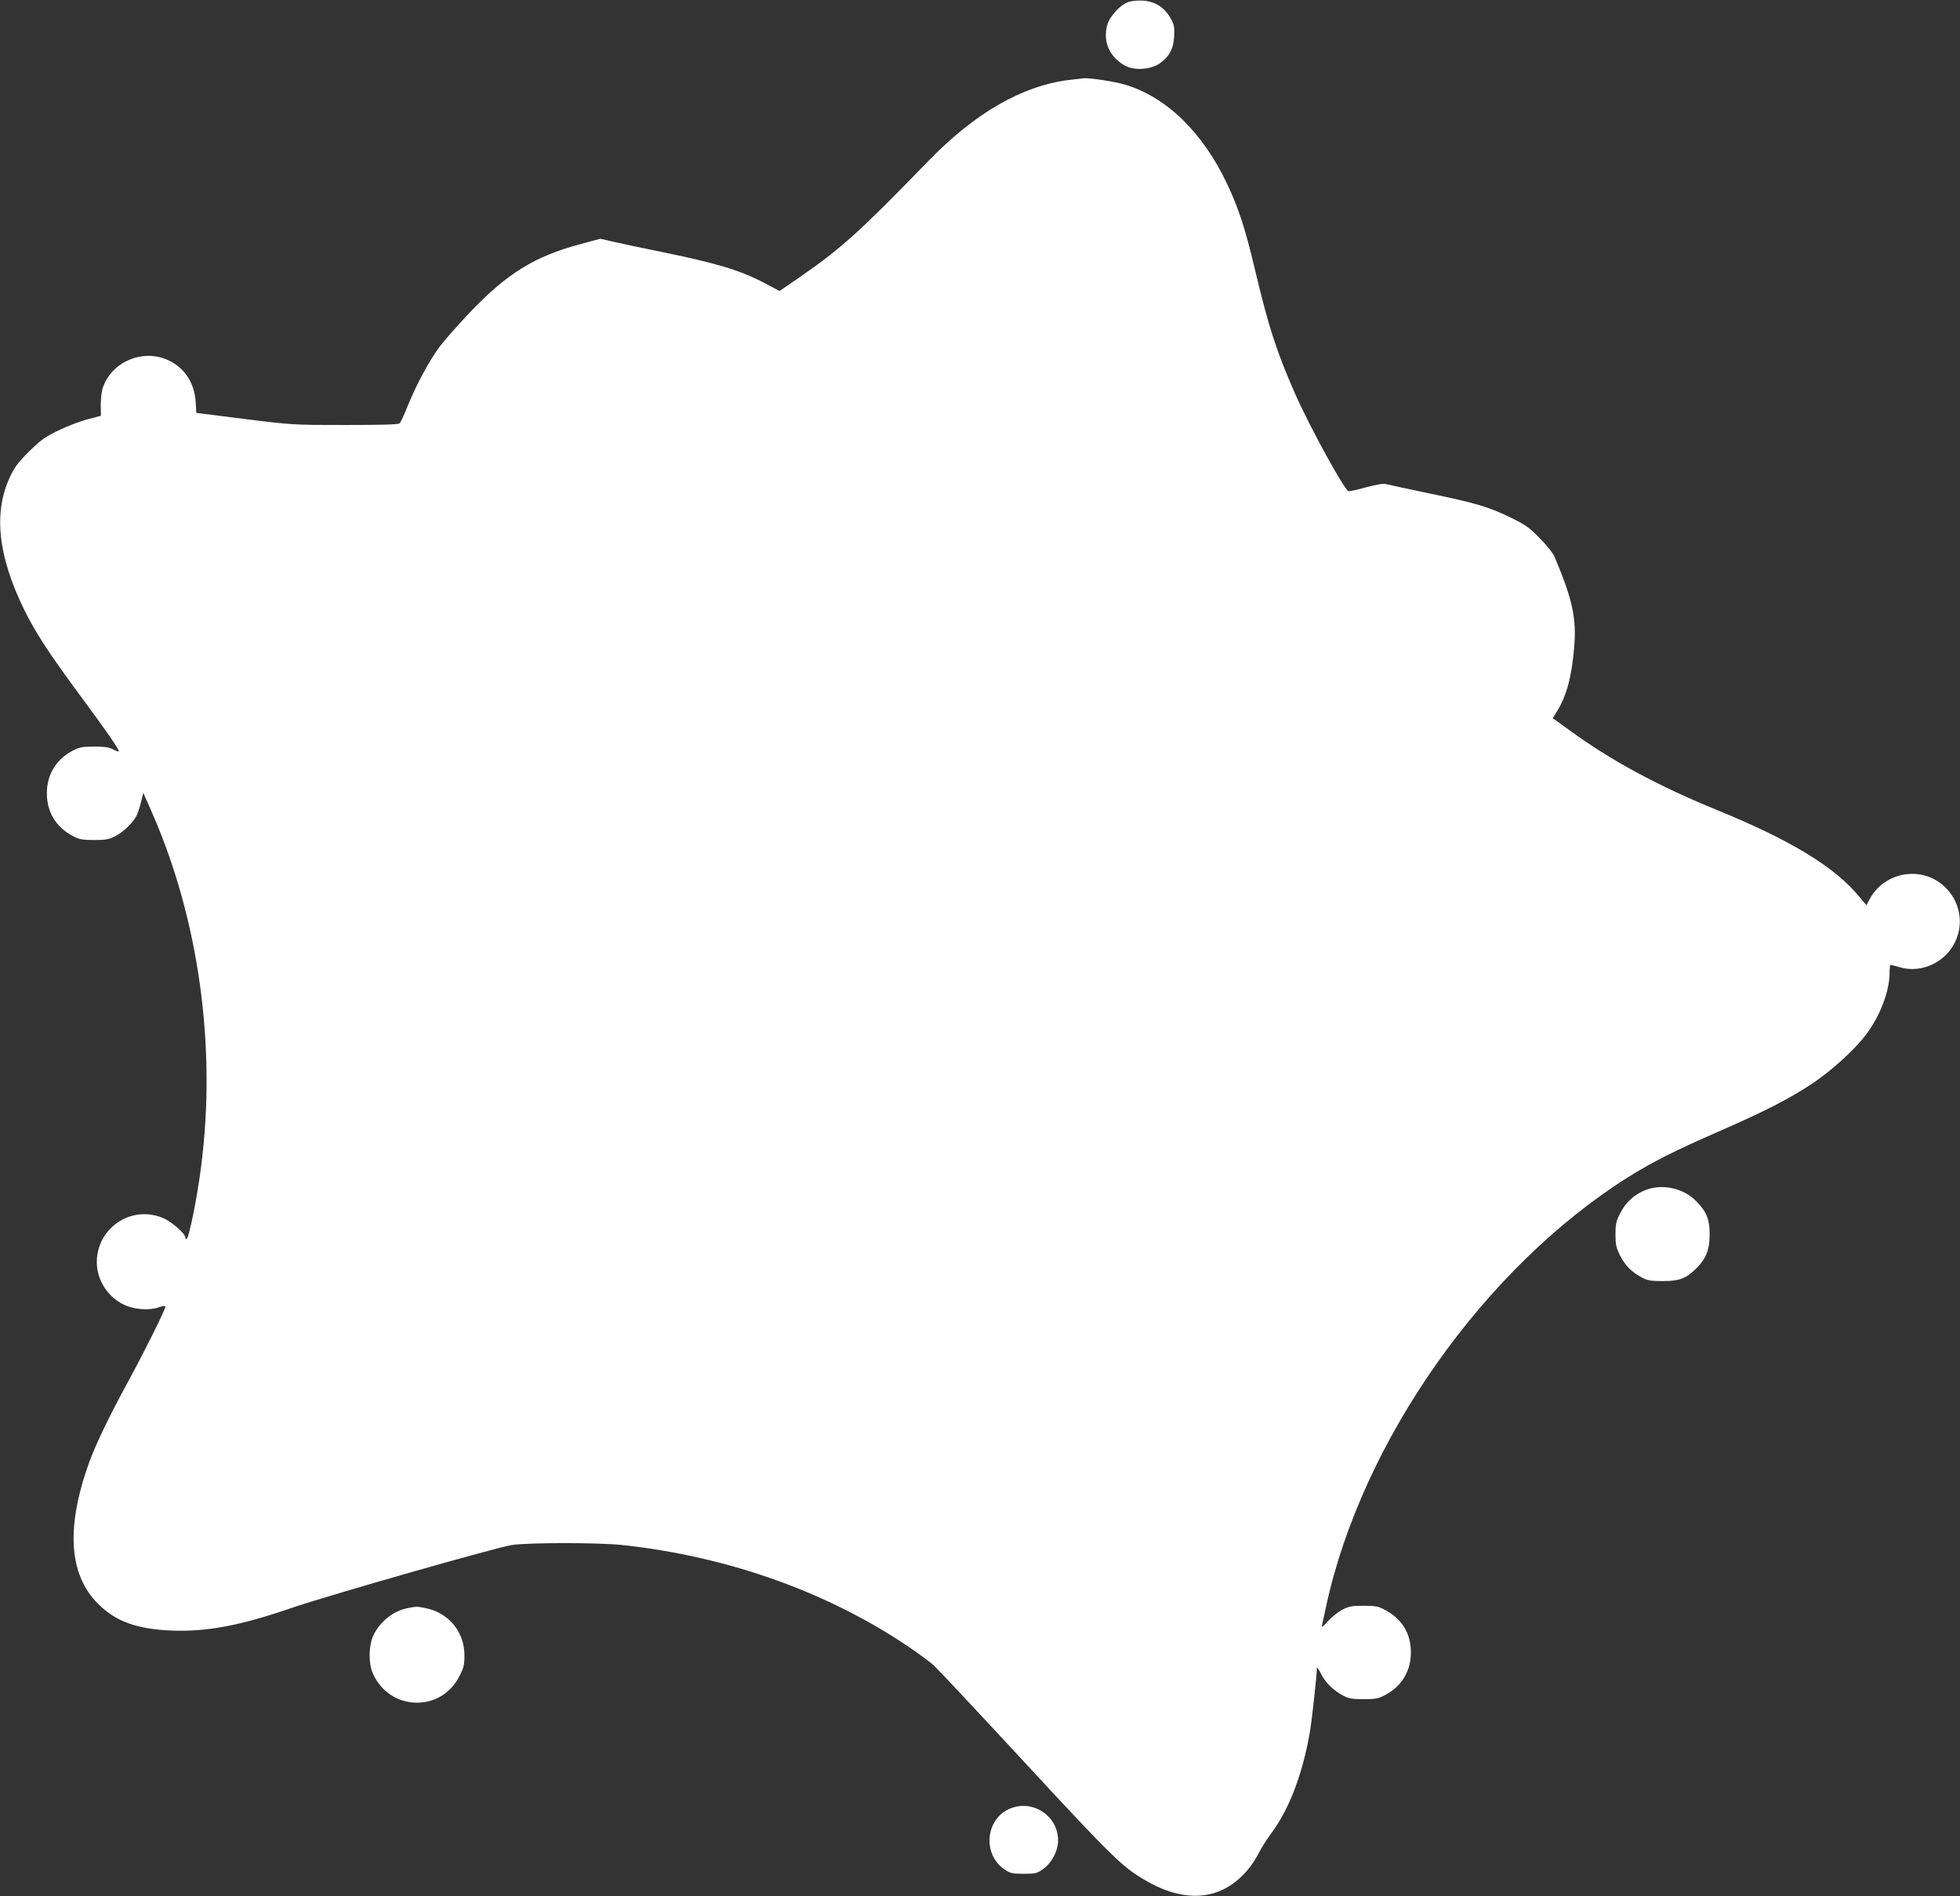 <?xml version="1.0" standalone="no"?>
<!DOCTYPE svg PUBLIC "-//W3C//DTD SVG 20010904//EN"
 "http://www.w3.org/TR/2001/REC-SVG-20010904/DTD/svg10.dtd">
<svg version="1.0" xmlns="http://www.w3.org/2000/svg"
 width="1280pt" height="1238pt" viewBox="0 0 1280 1238"
 preserveAspectRatio="xMidYMid meet">
<rect x="0" y="0" width="1280" height="1238" fill="#333333" stroke="none"/>
<g transform="translate(0,1238) scale(0.1,-0.1)"
fill="#ffffff" stroke="none">
<path d="M7370 12367 c-53 -17 -123 -93 -139 -150 -31 -110 17 -215 123 -269
58 -29 158 -22 215 15 66 44 95 97 99 181 3 64 0 76 -27 123 -40 67 -99 104
-178 109 -32 2 -74 -2 -93 -9z"/>
<path d="M6991 11859 c-311 -36 -622 -214 -931 -533 -443 -457 -569 -571 -842
-759 l-127 -87 -93 49 c-160 85 -318 133 -678 206 -124 25 -264 55 -312 66
l-87 20 -138 -37 c-292 -79 -471 -190 -707 -436 -80 -84 -173 -189 -205 -232
-68 -91 -152 -247 -210 -390 -21 -54 -44 -103 -51 -110 -8 -8 -109 -11 -353
-11 -338 0 -346 0 -658 39 l-317 40 -4 70 c-8 124 -70 221 -173 271 -171 84
-386 -9 -437 -189 -6 -23 -10 -70 -10 -106 l1 -65 -87 -23 c-48 -12 -134 -45
-191 -73 -89 -43 -116 -63 -191 -137 -69 -68 -95 -103 -123 -162 -111 -234
-82 -516 89 -867 73 -150 168 -295 370 -568 164 -221 257 -355 250 -362 -2 -2
-19 4 -38 14 -25 14 -55 18 -123 18 -78 0 -97 -4 -141 -27 -108 -57 -168 -156
-168 -278 0 -122 60 -221 168 -278 44 -23 63 -27 141 -27 78 0 97 4 141 27 50
26 110 84 135 130 7 12 20 52 29 87 l16 64 59 -134 c303 -693 419 -1523 319
-2301 -25 -203 -81 -478 -96 -478 -4 0 -8 4 -8 10 0 24 -80 95 -135 122 -198
93 -427 -42 -442 -262 -9 -121 60 -241 172 -297 65 -33 164 -42 229 -20 29 10
46 12 46 5 0 -19 -130 -280 -240 -483 -128 -235 -215 -416 -258 -535 -152
-422 -133 -730 57 -921 117 -117 252 -166 481 -176 228 -9 449 32 785 148 247
84 1342 397 1440 411 112 16 563 16 715 0 704 -75 1371 -316 1909 -689 51 -36
109 -79 129 -97 19 -17 279 -294 577 -616 607 -656 657 -704 821 -797 154 -87
304 -113 432 -74 122 37 228 133 296 268 14 28 48 81 75 118 120 160 208 390
256 670 13 78 45 369 45 414 0 8 12 -8 26 -36 28 -58 82 -111 146 -145 36 -19
58 -23 133 -23 78 0 97 4 141 27 108 57 168 156 168 278 0 124 -58 219 -169
278 -43 23 -62 27 -140 27 -78 0 -97 -4 -141 -27 -28 -15 -70 -49 -93 -75 -35
-39 -41 -43 -37 -23 3 14 15 68 26 120 233 1080 1036 2219 1983 2810 153 95
296 167 577 290 311 136 469 217 620 318 125 84 274 220 346 316 92 122 154
284 154 403 0 29 3 53 6 53 3 0 31 -7 62 -16 142 -42 303 35 364 174 91 205
-61 437 -286 436 -116 0 -225 -66 -277 -167 l-20 -38 -47 56 c-158 193 -447
369 -927 565 -391 160 -695 324 -971 526 l-104 75 26 41 c63 99 98 227 114
417 17 193 -10 316 -128 596 -9 22 -53 77 -97 121 -70 72 -94 88 -195 137
-140 68 -224 93 -535 157 -132 28 -253 54 -269 58 -22 6 -59 0 -135 -20 -57
-16 -109 -27 -115 -25 -29 12 -251 417 -346 631 -124 282 -175 439 -264 814
-64 270 -107 402 -182 561 -160 338 -398 569 -669 649 -63 19 -226 44 -265 41
-8 -1 -48 -5 -89 -10z"/>
<path d="M10753 4612 c-75 -27 -136 -81 -172 -154 -27 -52 -31 -72 -31 -138 0
-66 4 -86 30 -138 33 -65 76 -109 143 -144 35 -19 58 -23 137 -23 108 0 152
17 219 84 63 63 86 122 86 221 0 97 -19 146 -84 213 -81 86 -216 119 -328 79z"/>
<path d="M2663 1880 c-94 -19 -179 -86 -223 -175 -33 -68 -35 -188 -3 -256
110 -242 442 -251 562 -16 30 58 34 76 34 139 0 152 -102 276 -251 307 -59 12
-60 12 -119 1z"/>
<path d="M6605 574 c-167 -61 -194 -297 -47 -399 40 -27 51 -30 127 -30 76 0
87 2 126 30 58 41 99 119 99 189 -1 156 -158 264 -305 210z"/>
</g>
</svg>
